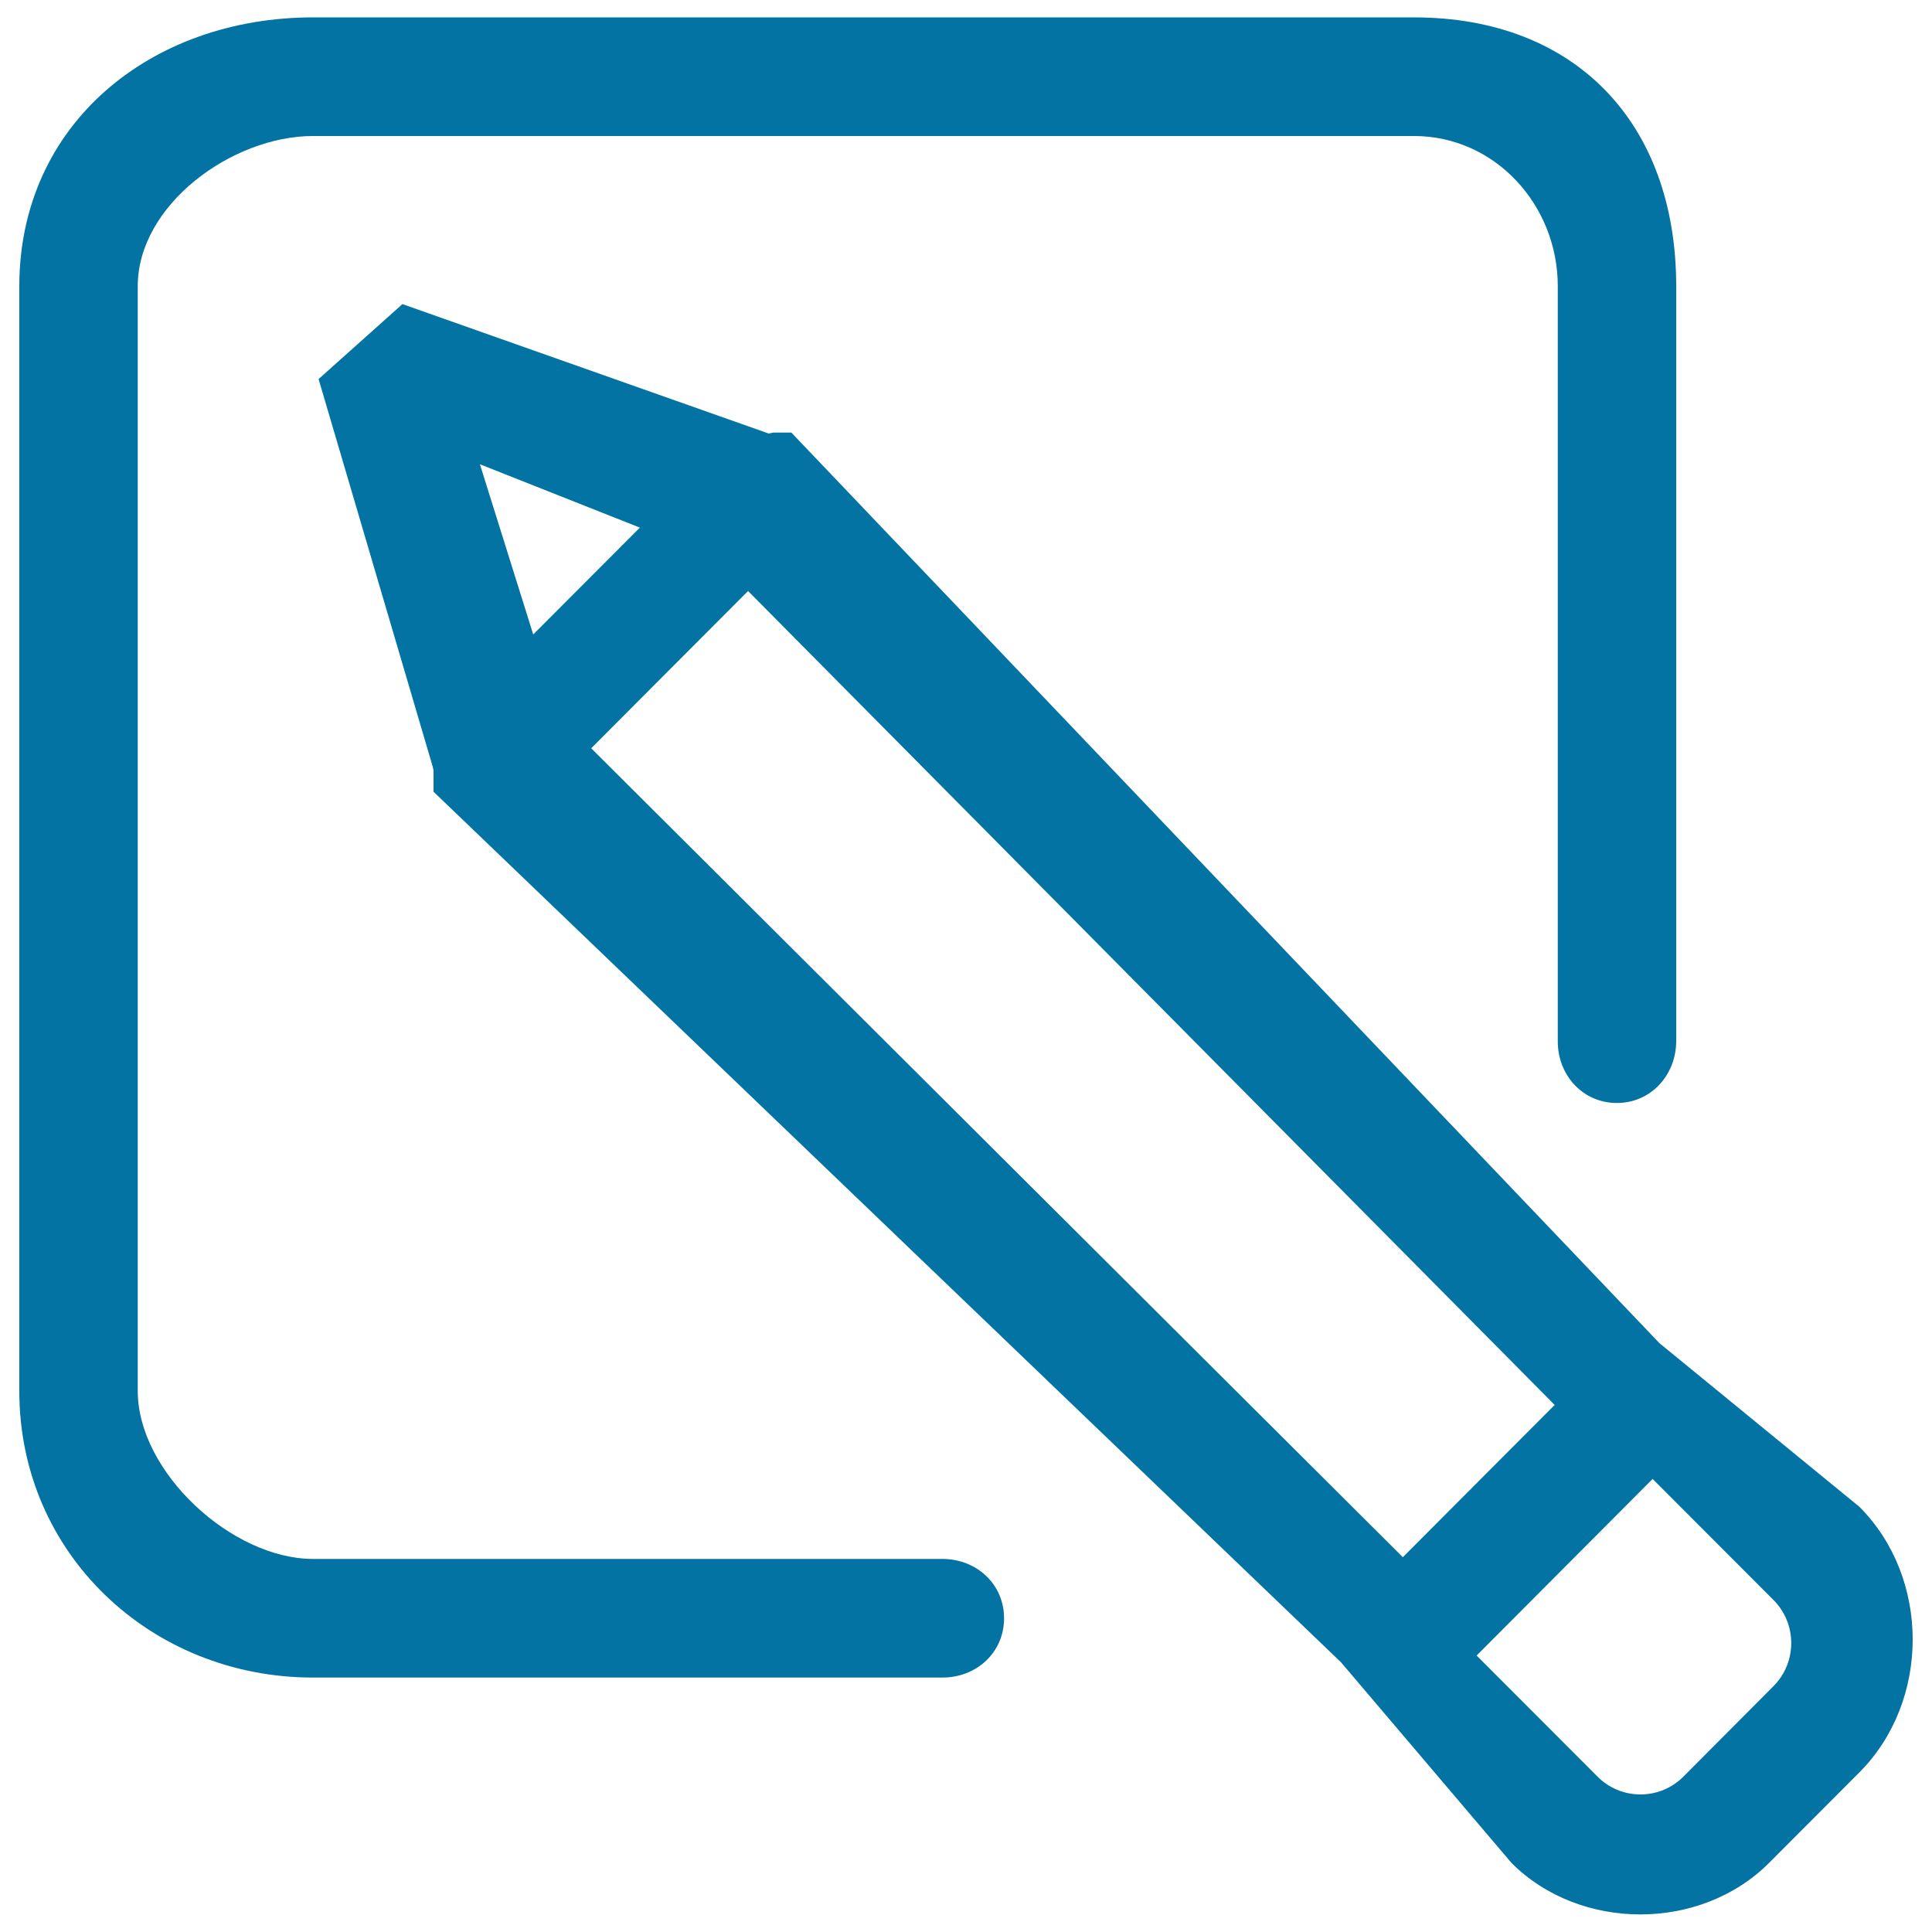 <svg xmlns="http://www.w3.org/2000/svg" viewBox="0 0 1000 1000" style="fill:#0273a2">
<title>Edit SVG icon</title>
<path d="M836.9,570.9c-17.6,0-30.6-14.3-30.6-31.9v-32V219.3v-71.2c0-42-32.5-77.7-74.4-77.7H162c-41.9,0-90.7,35.7-90.7,77.7V720c0,42,48.8,86.9,90.7,86.9h39.1h191.1h95.6c17.6,0,31.9,13,31.9,30.7c0,17.7-14.2,30.7-31.9,30.7h-95.6H201.1H162c-83.8,0-152-64.1-152-148.2V148.1C10,64.1,78.2,9,162,9h569.9c83.8,0,135.7,55,135.7,139.1v71.2V507v32C867.5,556.5,854.5,570.9,836.9,570.9z M962.4,917.4l-46.7,46.8c-35.5,35.6-97.9,35.6-133.4,0l-88.2-103.8L224.4,409.8v-11l-0.4-1.9l-59.1-200.7l43.4-38.8l189.6,67l2.4-0.5h9.3l449.3,471.3l103.5,84.7C999.2,816.7,999.2,880.5,962.4,917.4z M248.4,240.3l27.6,88.1l55.2-55.3L248.4,240.3z M387.2,305.9l-81.2,81.4L726.1,806l78.6-78.8L387.2,305.9z M918,828.2l-62.6-62.7l-91.1,91.4l62.6,62.7c5.9,5.9,13.8,9.2,22.2,9.2c8.4,0,16.3-3.3,22.2-9.2l46.6-46.8C930.2,860.5,930.2,840.5,918,828.2z"/>
</svg>
